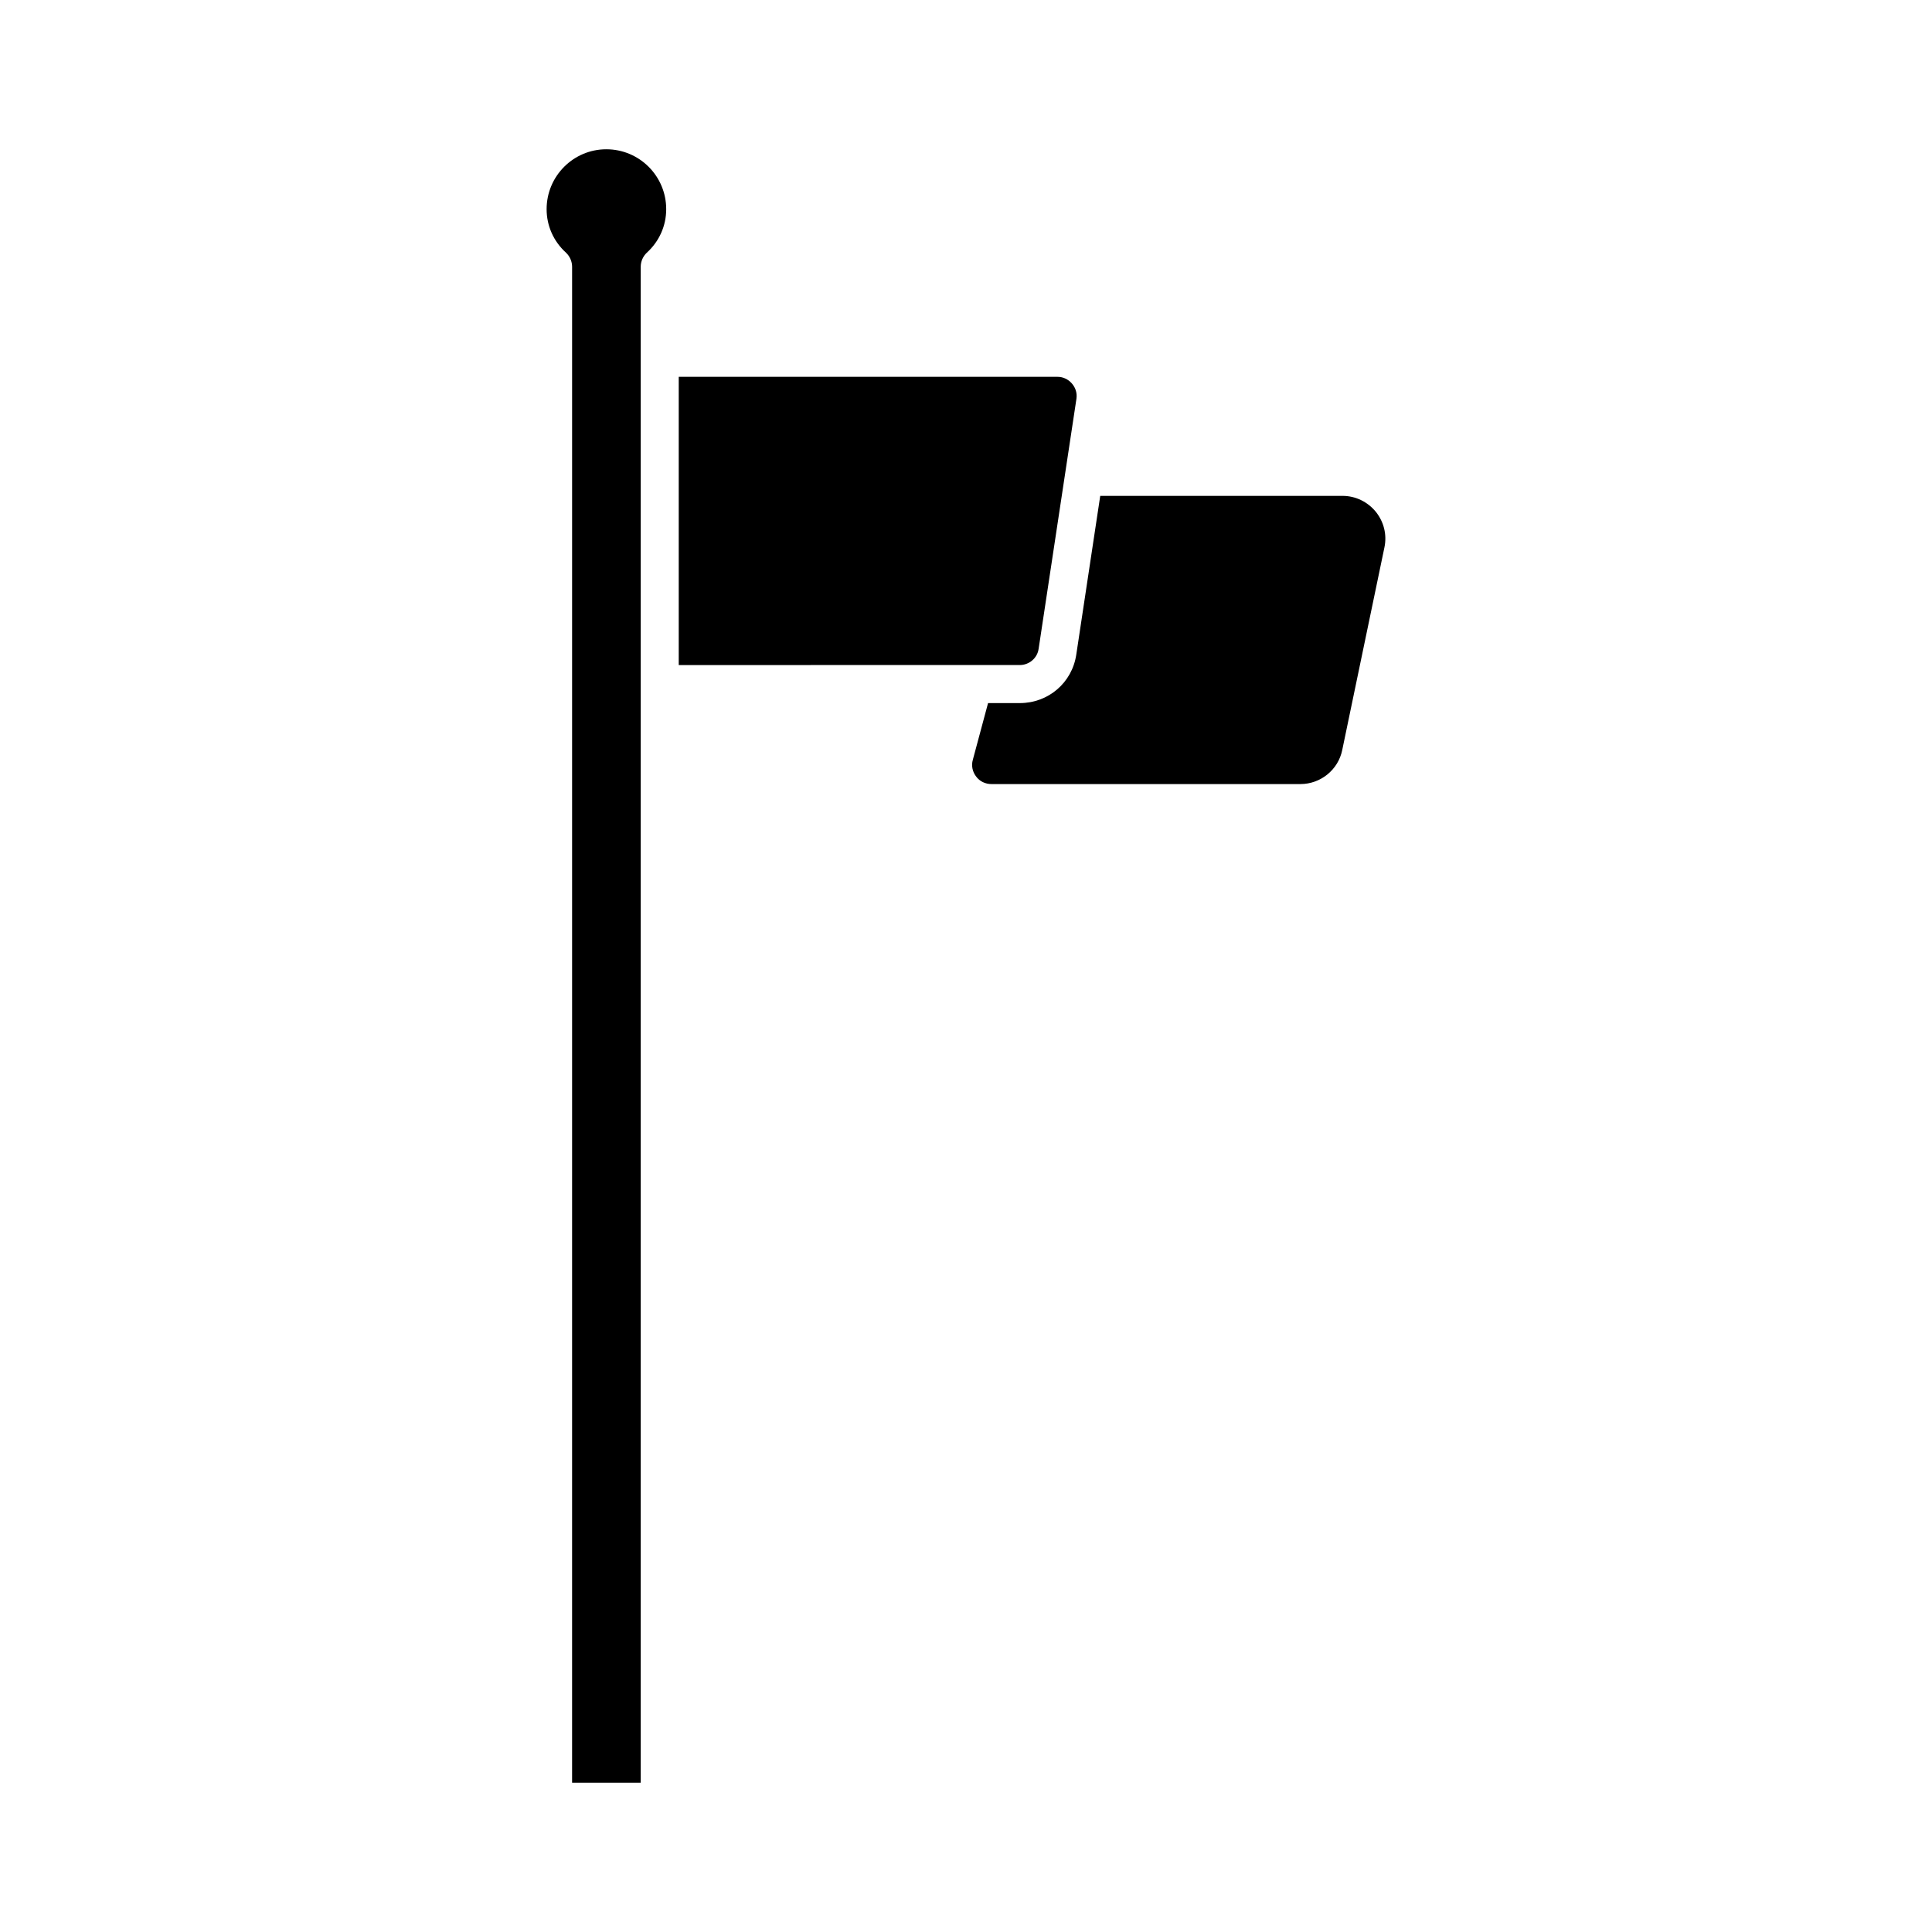 <?xml version="1.0" encoding="UTF-8"?>
<!-- Uploaded to: SVG Repo, www.svgrepo.com, Generator: SVG Repo Mixer Tools -->
<svg fill="#000000" width="800px" height="800px" version="1.1" viewBox="144 144 512 512" xmlns="http://www.w3.org/2000/svg">
 <g>
  <path d="m320.55 199.43c0 4.383-1.812 8.516-5.141 11.539-1.008 0.957-1.613 2.316-1.613 3.727v401.74h-18.188l0.004-401.74c0-1.41-0.605-2.769-1.613-3.727-3.324-3.023-5.141-7.152-5.141-11.539 0-8.766 7.106-15.871 15.82-15.871 8.77 0 15.871 7.102 15.871 15.871z"/>
  <path d="m510.89 289.06-11.184 53.707c-1.059 5.238-5.742 9.02-11.082 9.02h-81.871c-1.613 0-3.125-0.707-4.082-2.016-0.957-1.258-1.309-2.871-0.855-4.434l4.031-15.012h8.414c7.559 0 13.855-5.391 14.965-12.848l6.348-42.066h64.234c3.426 0 6.602 1.562 8.766 4.18 2.164 2.668 3.023 6.094 2.316 9.469z"/>
  <path d="m429.27 249.66-10.027 66.301c-0.352 2.469-2.519 4.281-4.988 4.281l-90.383 0.004v-76.379h100.41c1.461 0 2.82 0.656 3.777 1.762 1.008 1.16 1.414 2.57 1.211 4.031z"/>
 </g>
</svg>